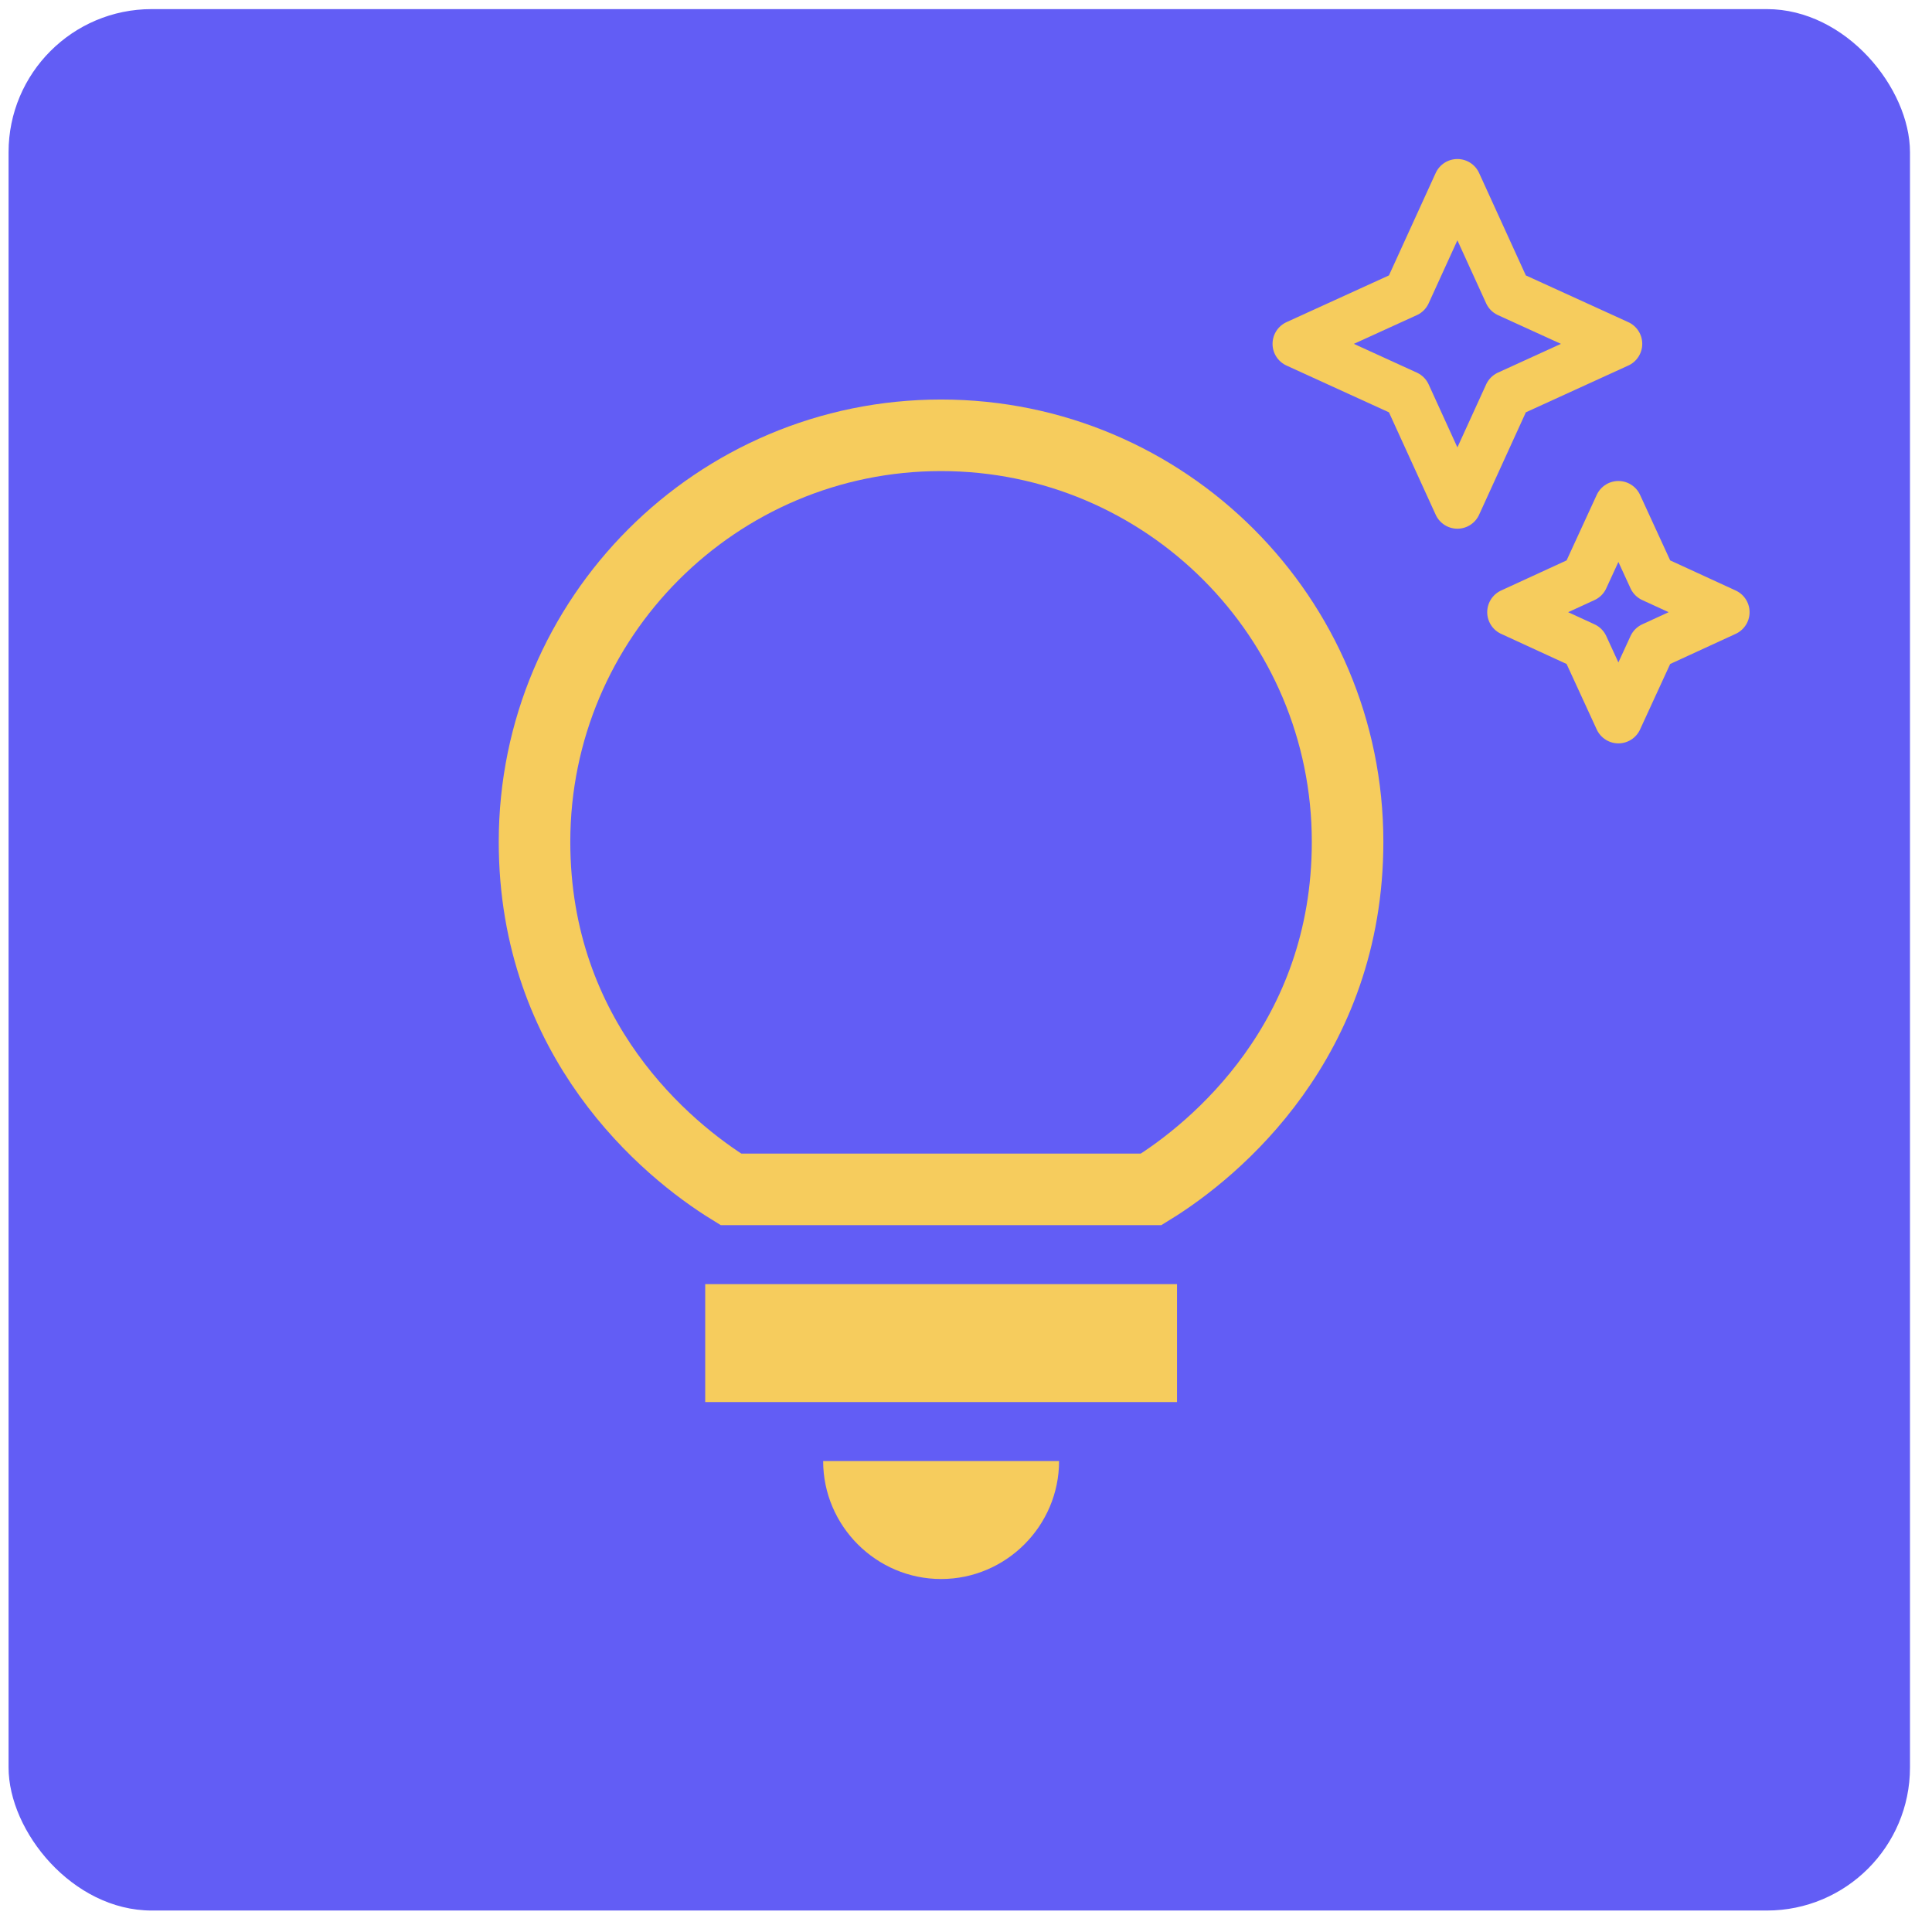 <svg width="81" height="81" viewBox="0 0 81 81" fill="none" xmlns="http://www.w3.org/2000/svg">
<rect x="0.359" y="0.382" width="79.718" height="79.718" rx="6" fill="#625DF5"/>
<path d="M66.434 24.249L63.352 25.666L66.434 27.084L67.852 30.166L69.269 27.084L72.352 25.666L69.269 24.249L67.852 21.166L66.434 24.249ZM61.102 21.166L63.217 16.532L67.852 14.416L63.217 12.302L61.102 7.667L58.987 12.302L54.352 14.416L58.987 16.532L61.102 21.166Z" stroke="#F6CC5D" stroke-width="2" stroke-linejoin="round"/>
<path d="M34.511 61.255H44.402C44.402 63.975 42.176 66.201 39.456 66.201C36.737 66.201 34.511 63.975 34.511 61.255ZM29.566 58.783H49.347V53.838H29.566V58.783Z" fill="#F6CC5D"/>
<path d="M56.498 35.294C56.498 43.591 50.967 48.202 48.264 49.865H30.644C27.941 48.202 22.41 43.591 22.41 35.294C22.41 25.886 30.046 18.25 39.454 18.25C48.862 18.25 56.498 25.886 56.498 35.294Z" stroke="#F6CC5D" stroke-width="3"/>
</svg>

